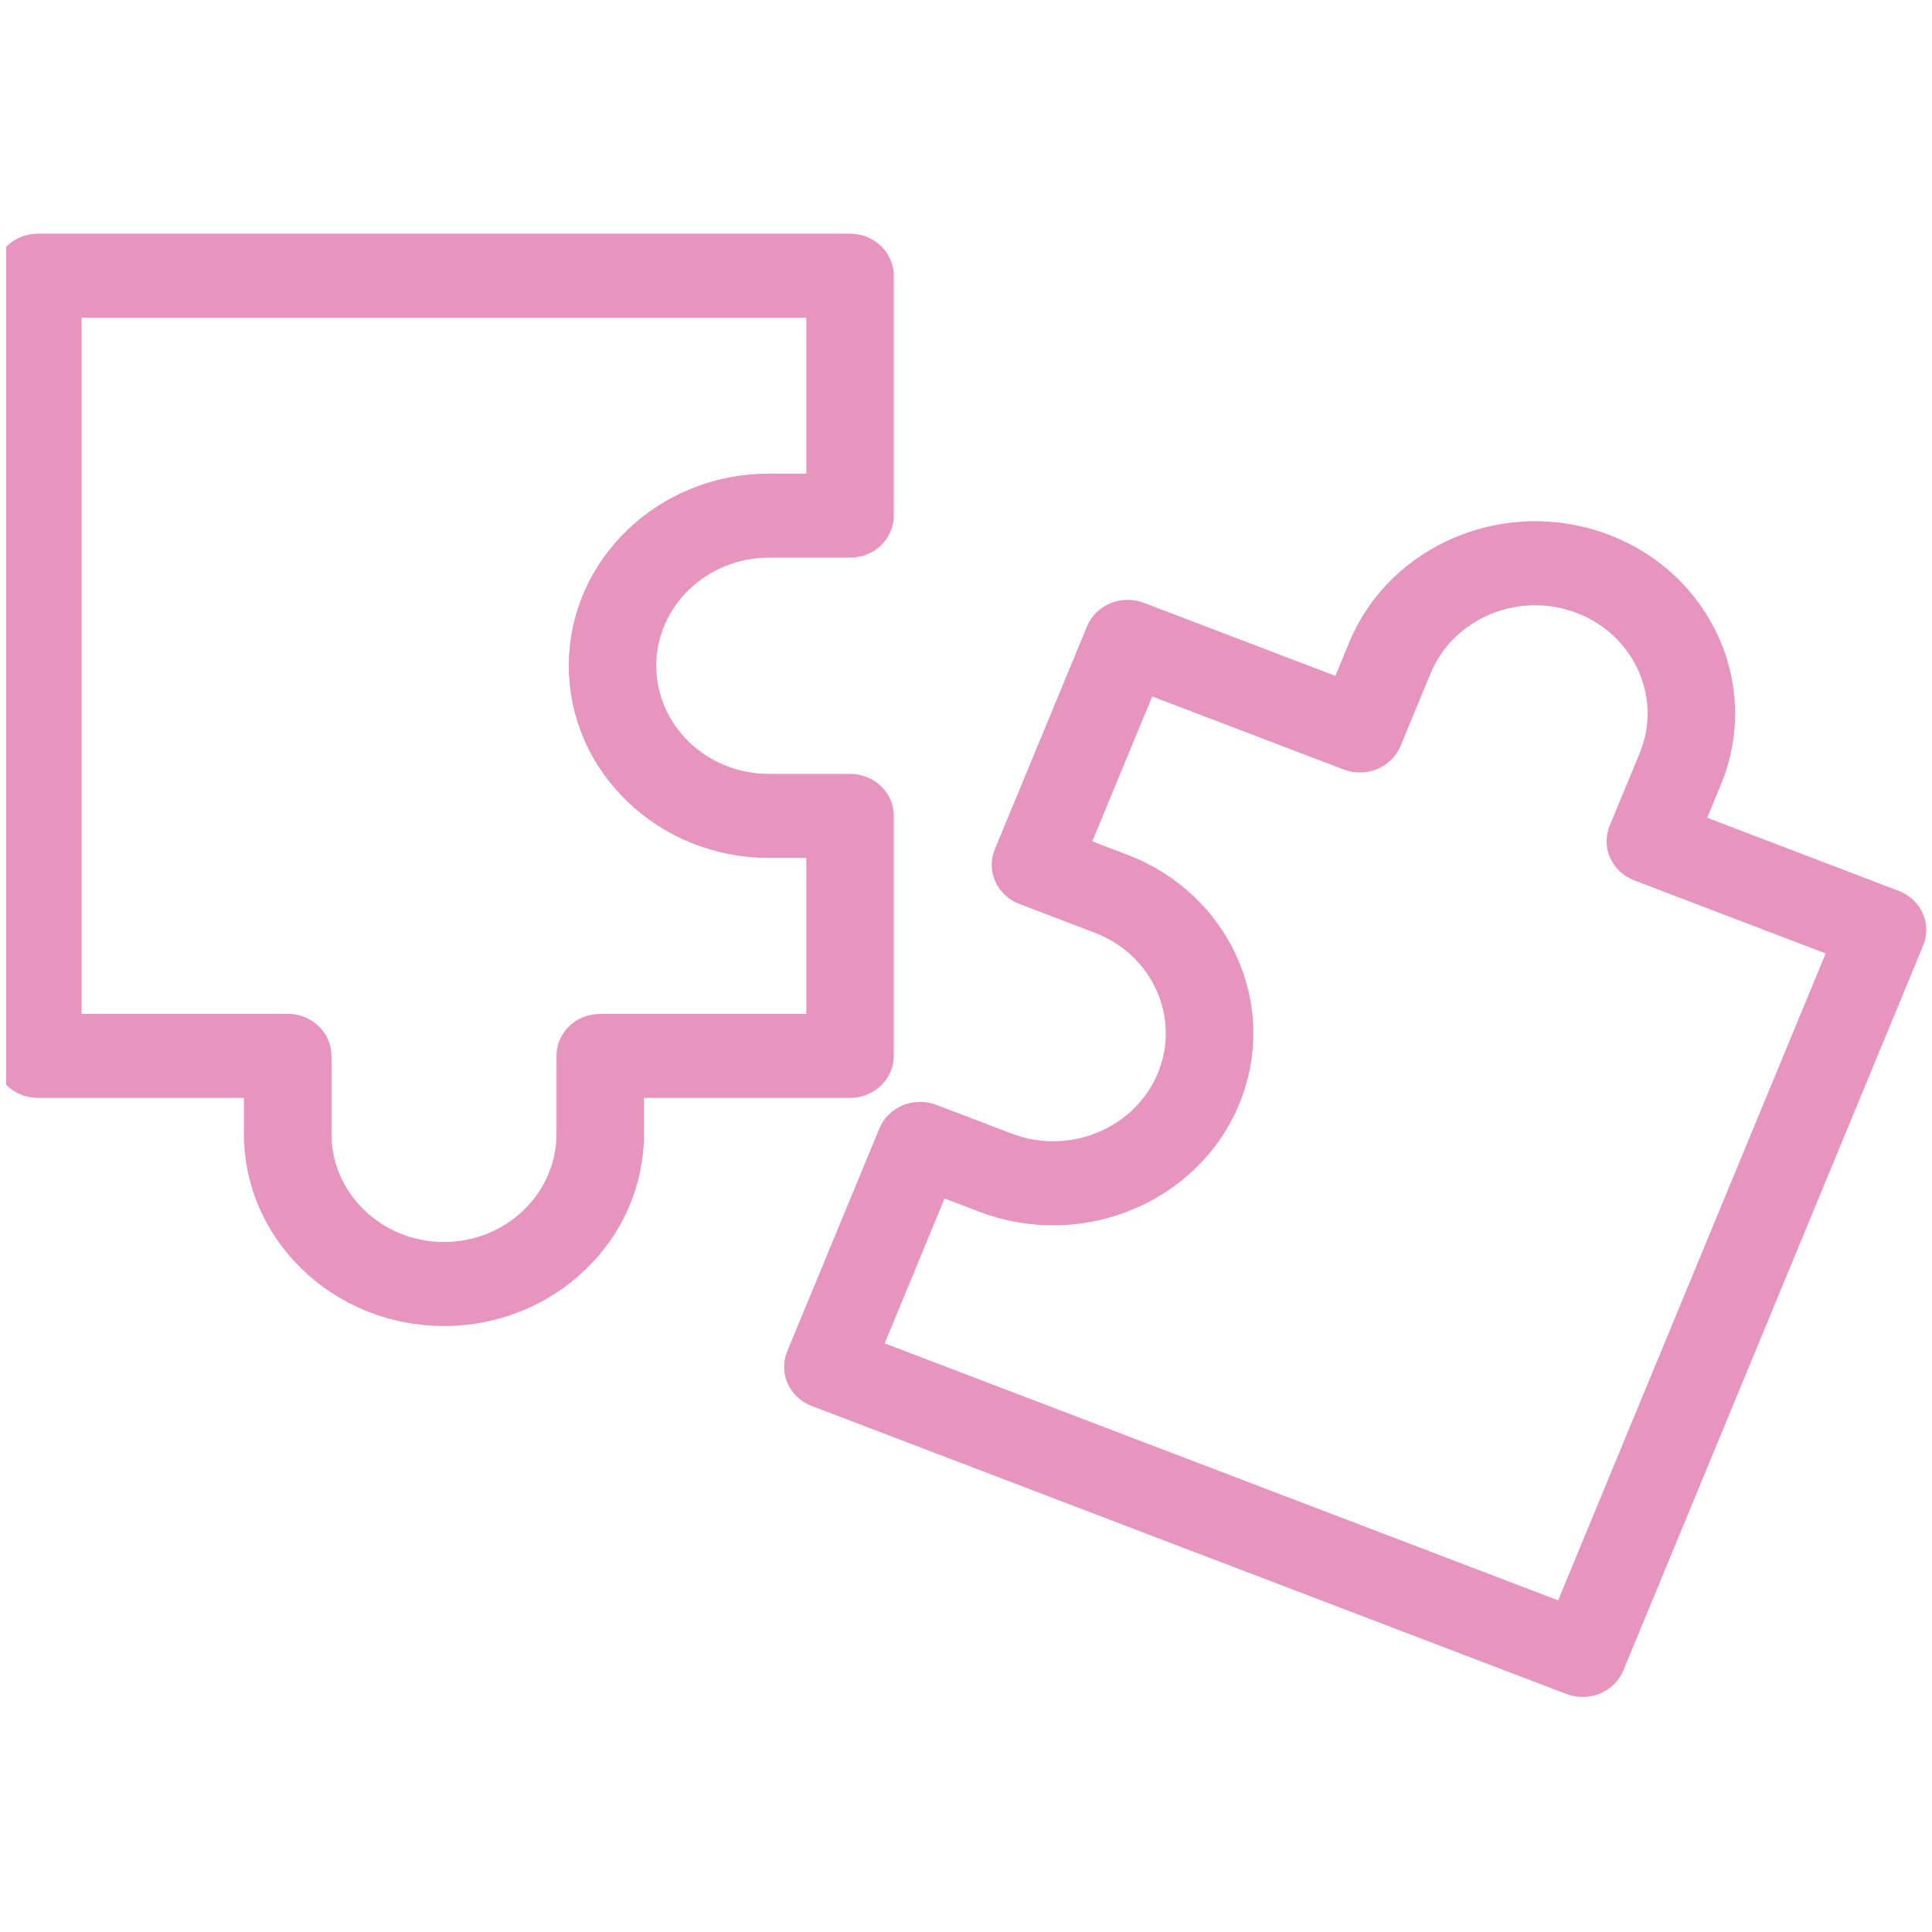 <?xml version="1.0" encoding="UTF-8" standalone="no"?>
<!DOCTYPE svg PUBLIC "-//W3C//DTD SVG 1.1//EN" "http://www.w3.org/Graphics/SVG/1.1/DTD/svg11.dtd">
<svg width="100%" height="100%" viewBox="0 0 75 75" version="1.1" xmlns="http://www.w3.org/2000/svg" xmlns:xlink="http://www.w3.org/1999/xlink" xml:space="preserve" xmlns:serif="http://www.serif.com/" style="fill-rule:evenodd;clip-rule:evenodd;stroke-linejoin:round;stroke-miterlimit:2;">
    <g id="Artboard1" transform="matrix(1,0,0,0.006,0,0)">
        <rect x="0" y="0" width="75" height="12000" style="fill:none;"/>
        <g id="ico-eklekticky-pristup" transform="matrix(0.292,0,0,46.748,37.614,6274.52)">
            <g transform="matrix(1,0,0,1,-128,-128)">
                <clipPath id="_clip1">
                    <rect x="0" y="0" width="256" height="256"/>
                </clipPath>
                <g clip-path="url(#_clip1)">
                    <g transform="matrix(2.81,0,0,2.81,1.407,1.407)">
                        <g transform="matrix(1,0,0,1,-0.727,-0.339)">
                            <path d="M74.813,80.136C74.688,80.136 74.562,80.113 74.444,80.066L38.734,65.878C38.221,65.674 37.97,65.093 38.174,64.579L42.537,53.596C42.635,53.35 42.827,53.152 43.07,53.047C43.313,52.942 43.59,52.938 43.835,53.035L47.407,54.454C50.684,55.756 54.408,54.149 55.71,50.873C57.012,47.597 55.405,43.872 52.129,42.57L48.557,41.151C48.311,41.053 48.113,40.861 48.008,40.618C47.903,40.374 47.899,40.099 47.996,39.853L52.36,28.87C52.565,28.357 53.146,28.105 53.659,28.31L63.713,32.304L64.763,29.661C66.472,25.359 71.361,23.248 75.663,24.959C79.965,26.668 82.073,31.558 80.365,35.859L79.315,38.502L89.369,42.497C89.883,42.701 90.133,43.282 89.93,43.795L75.743,79.505C75.644,79.751 75.453,79.949 75.21,80.054C75.083,80.108 74.948,80.136 74.813,80.136ZM40.401,64.388L74.253,77.837L87.701,43.985L77.647,39.99C77.133,39.786 76.883,39.205 77.086,38.692L78.505,35.12C79.807,31.844 78.2,28.119 74.924,26.817C71.646,25.514 67.923,27.122 66.621,30.399L65.202,33.971C64.997,34.485 64.415,34.735 63.903,34.531L53.849,30.537L50.223,39.662L52.866,40.712C54.95,41.54 56.587,43.129 57.474,45.188C58.361,47.247 58.395,49.528 57.568,51.612C55.859,55.914 50.97,58.021 46.668,56.314L44.025,55.264L40.401,64.388Z" style="fill:rgb(231,148,190);fill-rule:nonzero;stroke:rgb(231,148,190);stroke-width:2.14px;"/>
                        </g>
                        <path d="M20.212,61.527C15.584,61.527 11.818,57.761 11.818,53.132L11.818,50.29L1,50.29C0.448,50.29 0,49.843 0,49.29L0,10.865C0,10.313 0.448,9.865 1,9.865L39.425,9.865C39.977,9.865 40.425,10.313 40.425,10.865L40.425,22.683C40.425,23.235 39.977,23.683 39.425,23.683L35.581,23.683C32.056,23.683 29.187,26.551 29.187,30.077C29.187,33.603 32.055,36.471 35.581,36.471L39.425,36.471C39.977,36.471 40.425,36.919 40.425,37.471L40.425,49.29C40.425,49.843 39.977,50.29 39.425,50.29L28.606,50.29L28.606,53.133C28.606,57.762 24.841,61.527 20.212,61.527ZM2,48.29L12.819,48.29C13.371,48.29 13.819,48.737 13.819,49.29L13.819,53.133C13.819,56.659 16.687,59.528 20.213,59.528C23.739,59.528 26.607,56.66 26.607,53.133L26.607,49.29C26.607,48.737 27.055,48.29 27.607,48.29L38.426,48.29L38.426,38.471L35.582,38.471C30.954,38.471 27.188,34.705 27.188,30.077C27.188,25.449 30.953,21.683 35.582,21.683L38.426,21.683L38.426,11.865L2,11.865L2,48.29Z" style="fill:rgb(231,148,190);fill-rule:nonzero;stroke:rgb(231,148,190);stroke-width:2.14px;"/>
                    </g>
                </g>
            </g>
        </g>
    </g>
</svg>
